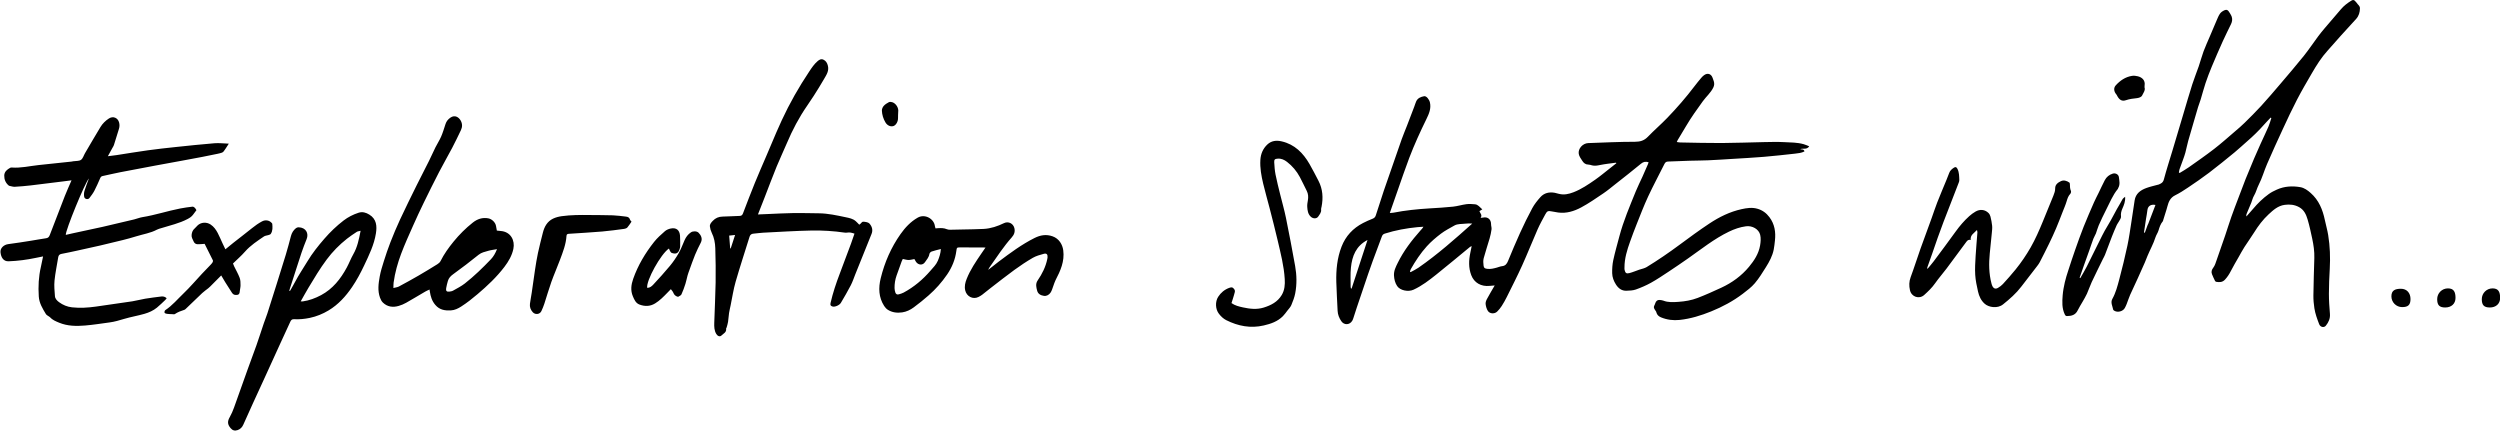 <svg xmlns="http://www.w3.org/2000/svg" xmlns:xlink="http://www.w3.org/1999/xlink" width="357px" height="62px" viewBox="0 0 357 62"><title>Shape</title><desc>Created with Sketch.</desc><g id="desktop-/-explore" stroke="none" stroke-width="1" fill="none" fill-rule="evenodd"><g id="desktop-/-explore-13-copy" transform="translate(-653, -1031)" fill="#000000"><path d="M855.552,1069.231 C858.279,1067.339 860.759,1065.146 863.236,1062.928 C862.898,1062.897 862.579,1062.897 862.265,1062.937 C861.729,1063.006 861.162,1062.931 860.668,1063.215 C860.022,1063.586 859.349,1063.926 858.76,1064.374 C858.044,1064.919 857.346,1065.511 856.744,1066.178 C855.856,1067.159 855.125,1068.27 854.47,1069.424 C854.409,1069.532 854.383,1069.662 854.34,1069.782 C854.371,1069.809 854.403,1069.836 854.434,1069.864 C854.808,1069.654 855.202,1069.473 855.552,1069.231 Z M846.009,1072.203 C846.758,1069.916 847.507,1067.63 848.281,1065.27 C846.631,1066.125 846.079,1067.575 845.913,1069.213 C845.822,1070.109 845.876,1071.019 845.869,1071.923 C845.868,1072.015 845.9,1072.106 845.918,1072.198 C845.948,1072.199 845.979,1072.201 846.009,1072.203 Z M907.786,1051.297 C908.71,1051.345 909.647,1051.333 910.55,1051.585 C910.81,1051.658 911.056,1051.775 911.354,1051.889 C911.01,1052.426 910.467,1052.125 910.073,1052.301 C910.272,1052.381 910.593,1052.248 910.677,1052.626 C910.253,1052.841 909.789,1052.889 909.335,1052.94 C907.849,1053.105 906.363,1053.271 904.873,1053.396 C903.384,1053.52 901.89,1053.598 900.398,1053.69 C899.232,1053.763 898.066,1053.841 896.899,1053.892 C896.028,1053.931 895.155,1053.926 894.284,1053.953 C893.257,1053.986 892.23,1054.043 891.202,1054.068 C890.926,1054.075 890.792,1054.192 890.675,1054.428 C889.905,1055.974 889.084,1057.494 888.355,1059.059 C887.752,1060.354 887.245,1061.693 886.713,1063.02 C886.383,1063.843 886.073,1064.674 885.775,1065.509 C885.349,1066.698 884.975,1067.9 884.976,1069.183 C884.976,1069.306 884.965,1069.434 884.992,1069.551 C885.098,1069.993 885.245,1070.112 885.684,1069.997 C886.162,1069.871 886.62,1069.671 887.089,1069.51 C887.278,1069.445 887.476,1069.405 887.665,1069.34 C887.825,1069.286 887.991,1069.231 888.133,1069.144 C889.756,1068.153 891.323,1067.08 892.851,1065.946 C894.25,1064.907 895.658,1063.877 897.109,1062.914 C898.515,1061.982 900.027,1061.236 901.692,1060.869 C902.437,1060.704 903.19,1060.589 903.955,1060.807 C904.674,1061.012 905.232,1061.421 905.678,1062.017 C906.426,1063.015 906.593,1064.142 906.462,1065.341 C906.415,1065.774 906.372,1066.209 906.288,1066.635 C906.108,1067.552 905.665,1068.363 905.178,1069.142 C904.683,1069.933 904.191,1070.739 903.589,1071.447 C903.101,1072.021 902.477,1072.489 901.871,1072.95 C900.487,1074.002 898.962,1074.817 897.355,1075.469 C895.907,1076.055 894.417,1076.517 892.856,1076.686 C891.945,1076.784 891.052,1076.672 890.197,1076.32 C889.861,1076.181 889.616,1075.963 889.526,1075.597 C889.518,1075.568 889.515,1075.534 889.5,1075.508 C889.386,1075.307 889.203,1075.116 889.175,1074.904 C889.15,1074.721 889.317,1074.519 889.369,1074.317 C889.453,1073.986 889.71,1073.794 890.058,1073.84 C890.212,1073.86 890.373,1073.871 890.515,1073.927 C891.223,1074.208 891.952,1074.154 892.685,1074.104 C893.625,1074.04 894.551,1073.88 895.423,1073.545 C896.568,1073.106 897.689,1072.599 898.802,1072.084 C900.334,1071.375 901.681,1070.397 902.763,1069.095 C903.504,1068.203 904.139,1067.228 904.34,1066.058 C904.426,1065.561 904.471,1065.016 904.355,1064.535 C904.159,1063.721 903.226,1063.192 902.328,1063.313 C901.476,1063.427 900.673,1063.704 899.891,1064.082 C897.768,1065.107 895.946,1066.58 894.033,1067.918 C893.127,1068.552 892.213,1069.175 891.29,1069.785 C890.459,1070.333 889.632,1070.894 888.763,1071.377 C888.074,1071.76 887.338,1072.077 886.594,1072.342 C886.178,1072.489 885.705,1072.5 885.256,1072.518 C884.581,1072.545 884.102,1072.169 883.758,1071.633 C883.444,1071.143 883.23,1070.589 883.219,1070.011 C883.207,1069.393 883.244,1068.76 883.373,1068.157 C883.62,1067.017 883.944,1065.893 884.242,1064.764 C884.826,1062.545 885.733,1060.442 886.59,1058.322 C886.875,1057.617 887.227,1056.938 887.539,1056.243 C887.808,1055.648 888.065,1055.049 888.325,1054.451 C888.361,1054.369 888.382,1054.28 888.419,1054.168 C887.997,1054.047 887.685,1054.085 887.337,1054.375 C886.128,1055.381 884.883,1056.343 883.649,1057.318 C883.086,1057.762 882.535,1058.226 881.941,1058.625 C880.908,1059.32 879.881,1060.039 878.786,1060.624 C877.782,1061.159 876.685,1061.506 875.505,1061.347 C875.197,1061.306 874.891,1061.246 874.585,1061.187 C874.065,1061.086 873.929,1061.129 873.676,1061.596 C873.292,1062.307 872.895,1063.016 872.569,1063.755 C871.816,1065.464 871.133,1067.204 870.363,1068.905 C869.677,1070.421 868.918,1071.905 868.178,1073.397 C867.957,1073.843 867.712,1074.28 867.444,1074.698 C867.261,1074.984 867.038,1075.251 866.798,1075.491 C866.435,1075.852 865.761,1075.832 865.476,1075.411 C865.288,1075.132 865.191,1074.765 865.147,1074.425 C865.118,1074.201 865.212,1073.933 865.323,1073.723 C865.658,1073.093 866.029,1072.482 866.443,1071.764 C866.142,1071.788 865.943,1071.799 865.745,1071.821 C864.499,1071.959 863.503,1071.374 863.094,1070.291 C862.693,1069.229 862.736,1068.157 862.967,1067.074 C863.028,1066.787 863.085,1066.499 863.156,1066.149 C863.039,1066.202 862.968,1066.219 862.917,1066.26 C861.315,1067.574 859.728,1068.909 858.108,1070.201 C857.087,1071.016 856.053,1071.819 854.848,1072.37 C854.093,1072.716 852.935,1072.481 852.513,1071.848 C852.215,1071.401 852.093,1070.886 852.061,1070.352 C852.021,1069.683 852.315,1069.113 852.598,1068.538 C853.435,1066.831 854.579,1065.34 855.833,1063.925 C855.975,1063.765 856.134,1063.619 856.263,1063.379 C855.981,1063.398 855.699,1063.41 855.418,1063.437 C853.833,1063.592 852.272,1063.875 850.75,1064.359 C850.511,1064.435 850.402,1064.568 850.32,1064.792 C849.894,1065.959 849.449,1067.12 849.019,1068.285 C848.793,1068.897 848.578,1069.512 848.368,1070.129 C847.821,1071.735 847.278,1073.343 846.737,1074.952 C846.573,1075.439 846.424,1075.93 846.263,1076.419 C846.219,1076.551 846.171,1076.686 846.1,1076.806 C845.736,1077.421 844.94,1077.461 844.536,1076.863 C844.239,1076.423 844.035,1075.935 844.011,1075.386 C843.953,1074.017 843.861,1072.649 843.825,1071.279 C843.779,1069.555 843.942,1067.855 844.572,1066.227 C845.161,1064.704 846.203,1063.592 847.643,1062.847 C848.084,1062.618 848.543,1062.417 849.006,1062.235 C849.247,1062.141 849.386,1062.002 849.464,1061.757 C849.836,1060.585 850.211,1059.414 850.603,1058.248 C850.996,1057.083 851.41,1055.926 851.814,1054.764 C852.263,1053.469 852.702,1052.17 853.163,1050.879 C853.393,1050.234 853.665,1049.603 853.912,1048.963 C854.265,1048.049 854.614,1047.133 854.962,1046.217 C855.056,1045.969 855.125,1045.711 855.235,1045.471 C855.454,1044.996 855.899,1044.825 856.365,1044.74 C856.697,1044.68 857.097,1045.211 857.191,1045.617 C857.396,1046.496 857.055,1047.26 856.698,1047.991 C855.807,1049.812 854.964,1051.653 854.242,1053.546 C853.655,1055.087 853.132,1056.653 852.583,1058.209 C852.262,1059.12 851.944,1060.032 851.626,1060.944 C851.58,1061.075 851.537,1061.206 851.467,1061.414 C851.674,1061.398 851.836,1061.4 851.991,1061.37 C853.691,1061.037 855.409,1060.863 857.136,1060.759 C858.254,1060.691 859.374,1060.629 860.487,1060.511 C861.135,1060.443 861.766,1060.24 862.413,1060.156 C862.809,1060.103 863.222,1060.139 863.624,1060.172 C864.067,1060.209 864.294,1060.575 864.672,1060.895 C864.502,1061 864.385,1061.072 864.261,1061.149 C864.363,1061.469 864.713,1061.693 864.43,1062.11 C864.625,1062.089 864.7,1062.089 864.77,1062.073 C865.433,1061.915 865.931,1062.328 865.924,1063.014 C865.922,1063.259 866.023,1063.511 865.991,1063.748 C865.933,1064.191 865.837,1064.633 865.713,1065.063 C865.442,1066.005 865.12,1066.931 864.87,1067.878 C864.783,1068.212 864.809,1068.591 864.854,1068.94 C864.9,1069.29 865.042,1069.348 865.399,1069.392 C865.861,1069.45 866.294,1069.336 866.73,1069.219 C866.985,1069.151 867.235,1069.037 867.494,1069.01 C867.963,1068.962 868.176,1068.681 868.343,1068.279 C868.898,1066.941 869.452,1065.602 870.053,1064.285 C870.602,1063.081 871.181,1061.889 871.81,1060.726 C872.118,1060.158 872.536,1059.637 872.968,1059.152 C873.506,1058.548 874.228,1058.389 875.015,1058.529 C875.213,1058.565 875.406,1058.627 875.602,1058.678 C876.328,1058.867 877.006,1058.72 877.694,1058.454 C878.826,1058.016 879.816,1057.341 880.797,1056.658 C881.525,1056.151 882.205,1055.575 882.905,1055.028 C883.211,1054.79 883.514,1054.548 883.817,1054.309 C883.791,1054.27 883.773,1054.228 883.762,1054.23 C882.993,1054.336 882.219,1054.415 881.459,1054.569 C881.085,1054.645 880.731,1054.713 880.356,1054.618 C880.175,1054.572 879.991,1054.5 879.809,1054.501 C879.414,1054.502 879.158,1054.281 878.968,1053.991 C878.76,1053.67 878.505,1053.332 878.445,1052.972 C878.323,1052.227 879.021,1051.462 879.791,1051.434 C882.017,1051.353 884.242,1051.247 886.468,1051.245 C887.229,1051.244 887.79,1051.076 888.318,1050.528 C889.214,1049.596 890.202,1048.754 891.098,1047.822 C892.469,1046.397 893.77,1044.905 894.965,1043.326 C895.276,1042.916 895.603,1042.519 895.933,1042.124 C896.052,1041.982 896.188,1041.847 896.337,1041.738 C896.843,1041.37 897.355,1041.535 897.561,1042.122 C897.617,1042.282 897.685,1042.439 897.73,1042.602 C897.814,1042.905 897.818,1043.175 897.663,1043.493 C897.294,1044.257 896.647,1044.79 896.165,1045.457 C895.326,1046.619 894.488,1047.779 893.763,1049.018 C893.37,1049.689 892.963,1050.352 892.564,1051.019 C892.526,1051.082 892.502,1051.154 892.446,1051.279 C892.631,1051.305 892.777,1051.34 892.924,1051.343 C894.903,1051.376 896.883,1051.435 898.863,1051.425 C900.872,1051.415 902.882,1051.33 904.891,1051.292 C905.856,1051.273 906.823,1051.246 907.786,1051.297 Z M959.769,1062.96 C960.112,1062.065 960.454,1061.169 960.799,1060.267 C960.131,1060.129 959.707,1060.438 959.646,1061.026 C959.605,1061.427 959.519,1061.822 959.457,1062.222 C959.356,1062.879 959.259,1063.537 959.16,1064.195 C959.2,1064.209 959.24,1064.223 959.28,1064.237 C959.415,1063.867 959.549,1063.496 959.685,1063.127 C959.707,1063.069 959.747,1063.018 959.769,1062.96 Z M989.539,1031.411 C989.688,1031.672 990.007,1031.819 990,1032.19 C989.989,1032.757 989.844,1033.27 989.464,1033.694 C988.737,1034.504 987.992,1035.297 987.264,1036.106 C986.628,1036.811 986.015,1037.537 985.375,1038.238 C984.488,1039.211 983.797,1040.32 983.14,1041.449 C982.412,1042.7 981.679,1043.95 981.012,1045.234 C980.303,1046.598 979.653,1047.994 979.006,1049.389 C978.234,1051.052 977.474,1052.721 976.745,1054.404 C976.318,1055.386 976.034,1056.435 975.546,1057.383 C975.283,1057.895 975.167,1058.456 974.87,1058.949 C974.69,1059.247 974.618,1059.608 974.485,1059.936 C974.268,1060.468 974.039,1060.995 973.82,1061.526 C973.775,1061.636 973.747,1061.752 973.785,1061.913 C974.098,1061.557 974.417,1061.207 974.722,1060.845 C975.397,1060.042 976.141,1059.31 976.993,1058.701 C977.344,1058.45 977.739,1058.253 978.134,1058.075 C979.206,1057.593 980.336,1057.53 981.476,1057.724 C982.057,1057.822 982.532,1058.176 982.968,1058.56 C984.131,1059.585 984.677,1060.936 984.987,1062.412 C985.137,1063.127 985.344,1063.832 985.463,1064.552 C985.727,1066.157 985.778,1067.774 985.689,1069.399 C985.624,1070.579 985.568,1071.762 985.568,1072.944 C985.568,1073.907 985.636,1074.871 985.715,1075.832 C985.768,1076.485 985.521,1077.02 985.14,1077.497 C984.859,1077.85 984.337,1077.712 984.175,1077.288 C983.892,1076.548 983.615,1075.801 983.494,1075.017 C983.402,1074.42 983.346,1073.809 983.353,1073.206 C983.376,1071.414 983.435,1069.622 983.486,1067.831 C983.513,1066.905 983.379,1065.996 983.188,1065.096 C982.992,1064.175 982.797,1063.249 982.528,1062.347 C982.32,1061.648 982.028,1060.975 981.321,1060.585 C980.662,1060.221 979.974,1060.154 979.246,1060.254 C978.289,1060.386 977.621,1060.995 976.957,1061.61 C976.142,1062.364 975.48,1063.243 974.895,1064.187 C974.456,1064.896 973.958,1065.569 973.509,1066.272 C973.209,1066.742 972.946,1067.235 972.671,1067.721 C972.297,1068.379 971.907,1069.03 971.564,1069.704 C971.336,1070.153 971.073,1070.558 970.729,1070.929 C970.366,1071.322 969.946,1071.322 969.49,1071.248 C969.423,1071.237 969.338,1071.179 969.309,1071.12 C969.154,1070.804 969,1070.486 968.873,1070.159 C968.739,1069.814 968.819,1069.533 969.06,1069.219 C969.297,1068.91 969.409,1068.497 969.543,1068.118 C969.955,1066.959 970.357,1065.797 970.753,1064.633 C971.053,1063.749 971.323,1062.856 971.633,1061.976 C971.953,1061.067 972.301,1060.169 972.642,1059.268 C972.982,1058.365 973.317,1057.459 973.674,1056.563 C974.066,1055.581 974.474,1054.606 974.887,1053.633 C975.184,1052.932 975.496,1052.237 975.809,1051.543 C976.18,1050.723 976.575,1049.912 976.932,1049.086 C977.103,1048.691 977.211,1048.268 977.348,1047.858 C977.316,1047.836 977.284,1047.814 977.252,1047.793 C976.94,1048.124 976.619,1048.448 976.318,1048.79 C975.567,1049.645 974.754,1050.437 973.893,1051.181 C973.292,1051.7 972.718,1052.251 972.104,1052.753 C970.901,1053.739 969.696,1054.724 968.458,1055.665 C967.481,1056.408 966.462,1057.099 965.443,1057.787 C964.851,1058.186 964.246,1058.576 963.607,1058.891 C962.924,1059.228 962.674,1059.81 962.504,1060.475 C962.466,1060.622 962.425,1060.768 962.38,1060.913 C962.221,1061.426 962.06,1061.939 961.9,1062.453 C961.886,1062.497 961.886,1062.553 961.859,1062.585 C961.526,1062.972 961.377,1063.439 961.233,1063.919 C961.131,1064.257 960.904,1064.557 960.799,1064.894 C960.511,1065.815 960.033,1066.652 959.664,1067.537 C959.533,1067.851 959.418,1068.174 959.282,1068.486 C958.957,1069.226 958.628,1069.964 958.293,1070.699 C957.927,1071.501 957.542,1072.294 957.186,1073.1 C956.999,1073.525 956.862,1073.972 956.691,1074.406 C956.613,1074.607 956.521,1074.804 956.416,1074.992 C956.156,1075.46 955.425,1075.659 954.954,1075.391 C954.876,1075.348 954.774,1075.277 954.76,1075.204 C954.661,1074.703 954.359,1074.193 954.641,1073.689 C955.134,1072.805 955.379,1071.837 955.636,1070.879 C956.063,1069.287 956.448,1067.683 956.794,1066.072 C957.032,1064.963 957.181,1063.835 957.359,1062.714 C957.522,1061.684 957.669,1060.652 957.825,1059.621 C957.972,1058.645 958.658,1058.159 959.495,1057.849 C960.019,1057.655 960.572,1057.538 961.112,1057.388 C961.142,1057.379 961.175,1057.382 961.203,1057.371 C961.564,1057.232 961.872,1057.104 961.996,1056.638 C962.373,1055.227 962.825,1053.836 963.245,1052.437 C963.753,1050.738 964.258,1049.038 964.765,1047.339 C965.192,1045.908 965.604,1044.472 966.056,1043.049 C966.334,1042.176 966.686,1041.328 966.984,1040.461 C967.225,1039.758 967.409,1039.034 967.667,1038.337 C967.93,1037.627 968.252,1036.938 968.547,1036.24 C968.874,1035.468 969.196,1034.692 969.531,1033.923 C969.68,1033.581 969.815,1033.222 970.032,1032.925 C970.186,1032.715 970.447,1032.551 970.694,1032.448 C970.972,1032.332 971.154,1032.441 971.314,1032.705 C971.434,1032.902 971.576,1033.092 971.661,1033.304 C971.814,1033.684 971.769,1034.07 971.593,1034.436 C971.203,1035.25 970.791,1036.054 970.42,1036.877 C969.876,1038.084 969.348,1039.298 968.839,1040.52 C968.516,1041.293 968.217,1042.078 967.95,1042.872 C967.692,1043.636 967.495,1044.42 967.26,1045.193 C967.147,1045.563 966.997,1045.923 966.884,1046.294 C966.662,1047.021 966.456,1047.753 966.242,1048.483 C965.986,1049.361 965.72,1050.237 965.477,1051.119 C965.324,1051.673 965.217,1052.239 965.071,1052.794 C964.989,1053.108 964.876,1053.414 964.767,1053.72 C964.595,1054.202 964.409,1054.678 964.241,1055.161 C964.188,1055.313 964.176,1055.48 964.145,1055.64 L964.262,1055.699 C964.695,1055.43 965.142,1055.182 965.558,1054.888 C966.777,1054.025 968.007,1053.175 969.187,1052.261 C970.221,1051.462 971.196,1050.587 972.19,1049.737 C972.639,1049.354 973.091,1048.971 973.511,1048.556 C974.319,1047.759 975.129,1046.962 975.894,1046.125 C976.837,1045.093 977.744,1044.027 978.652,1042.962 C979.769,1041.649 980.893,1040.341 981.972,1038.997 C982.689,1038.102 983.326,1037.143 984.01,1036.221 C984.306,1035.821 984.622,1035.434 984.944,1035.054 C985.717,1034.143 986.506,1033.245 987.275,1032.33 C987.702,1031.823 988.22,1031.434 988.776,1031.089 C989.027,1030.933 989.202,1030.982 989.387,1031.239 C989.432,1031.3 989.502,1031.346 989.539,1031.411 Z M676.8,1073.585 C676.732,1073.673 676.678,1073.763 676.605,1073.831 C676.21,1074.203 675.826,1074.589 675.406,1074.932 C674.888,1075.357 674.271,1075.628 673.637,1075.812 C672.682,1076.088 671.694,1076.251 670.741,1076.535 C670.054,1076.739 669.372,1076.947 668.661,1077.041 C667.49,1077.197 666.322,1077.386 665.146,1077.484 C663.902,1077.587 662.648,1077.575 661.465,1077.089 C660.982,1076.89 660.483,1076.692 660.118,1076.284 C660.098,1076.261 660.068,1076.246 660.043,1076.227 C659.876,1076.101 659.651,1076.008 659.55,1075.841 C659.08,1075.062 658.601,1074.294 658.538,1073.332 C658.445,1071.906 658.514,1070.501 658.84,1069.109 C658.947,1068.657 659.03,1068.2 659.151,1067.616 C658.734,1067.7 658.42,1067.761 658.107,1067.826 C656.826,1068.096 655.535,1068.266 654.223,1068.312 C653.487,1068.338 653.152,1067.756 653.073,1067.044 C653.003,1066.426 653.55,1065.938 654.198,1065.857 C655.278,1065.722 656.352,1065.543 657.428,1065.375 C658.149,1065.261 658.867,1065.124 659.59,1065.02 C659.881,1064.978 660.01,1064.823 660.108,1064.564 C660.816,1062.702 661.53,1060.843 662.258,1058.989 C662.547,1058.254 662.877,1057.536 663.214,1056.751 C662.794,1056.805 662.429,1056.854 662.064,1056.899 C660.505,1057.093 658.946,1057.296 657.385,1057.477 C656.629,1057.566 655.869,1057.628 655.109,1057.673 C654.884,1057.687 654.652,1057.603 654.425,1057.56 C654.365,1057.548 654.296,1057.534 654.251,1057.498 C653.797,1057.127 653.593,1056.62 653.607,1056.06 C653.62,1055.524 654.009,1055.205 654.451,1054.964 C654.515,1054.929 654.602,1054.917 654.677,1054.923 C655.964,1055.018 657.215,1054.715 658.481,1054.575 C660.057,1054.4 661.636,1054.241 663.213,1054.074 C663.306,1054.064 663.397,1054.039 663.489,1054.025 C663.854,1053.968 664.294,1054.017 664.565,1053.827 C664.841,1053.634 664.947,1053.202 665.136,1052.88 C665.868,1051.633 666.593,1050.381 667.343,1049.144 C667.643,1048.647 668.057,1048.242 668.547,1047.922 C669.14,1047.534 669.829,1047.808 670.007,1048.491 C670.089,1048.803 670.082,1049.1 669.984,1049.406 C669.74,1050.177 669.51,1050.952 669.264,1051.722 C669.218,1051.865 669.124,1051.993 669.05,1052.128 C668.852,1052.489 668.654,1052.851 668.403,1053.308 C668.901,1053.245 669.28,1053.206 669.657,1053.148 C671.148,1052.92 672.635,1052.667 674.129,1052.461 C675.438,1052.279 676.753,1052.137 678.067,1051.998 C679.92,1051.803 681.773,1051.606 683.63,1051.455 C684.272,1051.403 684.925,1051.488 685.674,1051.514 C685.499,1051.787 685.371,1051.988 685.24,1052.187 C685.147,1052.328 685.058,1052.473 684.951,1052.603 C684.886,1052.682 684.799,1052.76 684.705,1052.793 C684.501,1052.865 684.288,1052.917 684.075,1052.961 C683.346,1053.113 682.616,1053.264 681.885,1053.405 C680.953,1053.584 680.02,1053.755 679.087,1053.928 C677.756,1054.173 676.424,1054.413 675.094,1054.661 C673.458,1054.967 671.821,1055.271 670.187,1055.591 C669.332,1055.759 668.484,1055.961 667.631,1056.143 C667.437,1056.185 667.362,1056.317 667.289,1056.485 C667.028,1057.079 666.771,1057.678 666.469,1058.253 C666.276,1058.619 666.017,1058.954 665.766,1059.285 C665.572,1059.541 665.093,1059.445 665.025,1059.115 C664.968,1058.839 664.985,1058.522 665.064,1058.252 C665.234,1057.676 665.465,1057.119 665.698,1056.479 C665.116,1057.12 662.345,1063.899 662.393,1064.542 C662.728,1064.465 663.056,1064.387 663.385,1064.316 C664.813,1064.007 666.244,1063.712 667.668,1063.391 C669.17,1063.051 670.667,1062.691 672.165,1062.331 C672.557,1062.237 672.936,1062.071 673.332,1062.008 C675.163,1061.715 676.923,1061.123 678.738,1060.771 C679.318,1060.658 679.905,1060.579 680.492,1060.511 C680.598,1060.499 680.74,1060.595 680.83,1060.679 C680.927,1060.77 680.981,1060.904 681.05,1061.013 C680.883,1061.238 680.726,1061.447 680.571,1061.656 C680.364,1061.937 680.093,1062.112 679.78,1062.278 C678.596,1062.906 677.297,1063.177 676.039,1063.576 C675.831,1063.642 675.612,1063.689 675.422,1063.791 C674.489,1064.291 673.445,1064.437 672.453,1064.747 C671.815,1064.946 671.168,1065.122 670.52,1065.285 C669.45,1065.554 668.378,1065.812 667.303,1066.06 C666.226,1066.309 665.146,1066.544 664.066,1066.779 C663.306,1066.945 662.547,1067.111 661.783,1067.255 C661.49,1067.311 661.357,1067.461 661.312,1067.744 C661.136,1068.85 660.898,1069.948 660.786,1071.06 C660.712,1071.795 660.788,1072.55 660.845,1073.292 C660.874,1073.664 661.152,1073.945 661.441,1074.155 C661.988,1074.555 662.601,1074.812 663.284,1074.887 C664.423,1075.012 665.557,1074.94 666.686,1074.782 C668.427,1074.537 670.168,1074.292 671.906,1074.026 C672.52,1073.931 673.121,1073.755 673.734,1073.654 C674.5,1073.527 675.272,1073.435 676.043,1073.339 C676.312,1073.306 676.565,1073.368 676.8,1073.585 Z M757.346,1066.475 C757.546,1065.858 757.746,1065.242 757.97,1064.553 C757.646,1064.587 757.398,1064.614 757.127,1064.643 C757.177,1065.288 757.223,1065.877 757.269,1066.466 L757.346,1066.475 Z M776.348,1062.659 C776.654,1062.707 776.987,1062.712 777.203,1062.976 C777.551,1063.401 777.668,1063.881 777.456,1064.409 C776.683,1066.331 775.909,1068.253 775.135,1070.174 C774.926,1070.694 774.753,1071.234 774.497,1071.729 C774.054,1072.582 773.571,1073.416 773.08,1074.243 C772.866,1074.602 772.207,1074.865 771.897,1074.773 C771.594,1074.683 771.536,1074.561 771.606,1074.254 C771.933,1072.825 772.398,1071.44 772.92,1070.072 C773.464,1068.648 773.995,1067.219 774.525,1065.789 C774.698,1065.326 774.851,1064.855 775.02,1064.363 C774.658,1064.248 774.34,1064.146 773.989,1064.214 C773.869,1064.238 773.739,1064.235 773.617,1064.217 C772.04,1063.986 770.449,1063.887 768.862,1063.92 C766.558,1063.968 764.257,1064.115 761.956,1064.23 C761.505,1064.253 761.058,1064.33 760.609,1064.364 C760.308,1064.387 760.129,1064.512 760.036,1064.811 C759.374,1066.953 758.666,1069.082 758.047,1071.236 C757.73,1072.338 757.565,1073.483 757.332,1074.609 C757.256,1074.974 757.164,1075.337 757.108,1075.706 C757.046,1076.12 757.03,1076.542 756.966,1076.956 C756.925,1077.229 756.836,1077.494 756.764,1077.761 C756.747,1077.82 756.682,1077.878 756.689,1077.929 C756.766,1078.463 756.302,1078.634 756.019,1078.913 C755.803,1079.125 755.477,1079.008 755.285,1078.689 C754.99,1078.198 754.979,1077.648 754.996,1077.105 C755.054,1075.188 755.16,1073.271 755.192,1071.353 C755.22,1069.717 755.193,1068.08 755.144,1066.445 C755.122,1065.684 754.982,1064.932 754.633,1064.231 C754.498,1063.959 754.409,1063.647 754.374,1063.345 C754.334,1063.013 754.572,1062.767 754.785,1062.54 C755.165,1062.135 755.629,1061.937 756.193,1061.928 C757.003,1061.914 757.812,1061.855 758.622,1061.833 C758.883,1061.826 759.005,1061.716 759.096,1061.479 C759.651,1060.026 760.205,1058.571 760.79,1057.129 C761.305,1055.861 761.861,1054.609 762.398,1053.349 C762.892,1052.19 763.379,1051.027 763.878,1049.869 C764.124,1049.297 764.379,1048.729 764.641,1048.164 C765.762,1045.742 767.079,1043.432 768.56,1041.212 C768.915,1040.68 769.266,1040.148 769.758,1039.728 C770.009,1039.514 770.273,1039.36 770.607,1039.532 C770.922,1039.694 771.088,1039.928 771.2,1040.298 C771.445,1041.108 771.01,1041.689 770.664,1042.299 C770.203,1043.11 769.699,1043.898 769.201,1044.688 C768.902,1045.161 768.587,1045.624 768.269,1046.084 C767.104,1047.767 766.157,1049.566 765.362,1051.451 C764.89,1052.57 764.361,1053.665 763.903,1054.789 C763.309,1056.245 762.761,1057.72 762.191,1059.186 C761.887,1059.967 761.578,1060.745 761.234,1061.623 C761.777,1061.6 762.223,1061.58 762.67,1061.563 C763.853,1061.515 765.036,1061.444 766.22,1061.428 C767.466,1061.411 768.713,1061.443 769.96,1061.46 C771.245,1061.476 772.492,1061.754 773.742,1062.016 C774.262,1062.125 774.786,1062.217 775.201,1062.584 C775.366,1062.729 775.513,1062.895 775.7,1063.085 C775.734,1063.059 775.826,1063.008 775.895,1062.935 C776.023,1062.801 776.121,1062.624 776.348,1062.659 Z M786.928,1068.228 C787.14,1067.715 787.314,1067.197 787.356,1066.56 C786.867,1066.688 786.442,1066.778 786.035,1066.919 C785.901,1066.965 785.738,1067.134 785.718,1067.267 C785.647,1067.745 785.338,1068.069 785.084,1068.441 C784.757,1068.921 784.127,1068.868 783.8,1068.382 C783.715,1068.257 783.648,1068.119 783.576,1067.993 C783.281,1068.044 783.009,1068.128 782.739,1068.126 C782.47,1068.124 782.201,1068.034 781.918,1067.98 C781.858,1068.108 781.797,1068.217 781.755,1068.332 C781.511,1069.003 781.267,1069.675 781.03,1070.348 C780.826,1070.926 780.733,1071.525 780.741,1072.136 C780.744,1072.35 780.79,1072.569 780.857,1072.773 C780.927,1072.988 781.101,1073.102 781.335,1073.034 C781.572,1072.966 781.817,1072.901 782.033,1072.784 C783.515,1071.985 784.785,1070.92 785.88,1069.646 C786.263,1069.2 786.695,1068.789 786.928,1068.228 Z M803.308,1064.746 C804.238,1065.074 804.722,1065.921 804.832,1066.746 C805.043,1068.325 804.425,1069.673 803.731,1071.011 C803.598,1071.268 803.523,1071.554 803.418,1071.825 C803.288,1072.155 803.208,1072.521 803.008,1072.802 C802.805,1073.091 802.457,1073.306 802.083,1073.251 C801.645,1073.186 801.233,1073.004 801.103,1072.504 C801.044,1072.279 800.984,1072.049 800.971,1071.819 C800.956,1071.542 801.009,1071.289 801.186,1071.033 C801.825,1070.104 802.325,1069.103 802.554,1067.986 C802.57,1067.91 802.585,1067.833 802.591,1067.756 C802.626,1067.328 802.454,1067.134 802.05,1067.246 C801.513,1067.394 800.956,1067.545 800.48,1067.82 C799.58,1068.342 798.71,1068.923 797.867,1069.535 C796.708,1070.376 795.585,1071.268 794.449,1072.142 C794.043,1072.455 793.651,1072.785 793.244,1073.096 C793.083,1073.218 792.904,1073.318 792.724,1073.409 C791.929,1073.81 791.021,1073.323 790.83,1072.456 C790.7,1071.868 790.835,1071.347 791.043,1070.822 C791.557,1069.521 792.342,1068.376 793.123,1067.229 C793.323,1066.937 793.524,1066.646 793.732,1066.344 C792.491,1066.338 791.297,1066.33 790.103,1066.328 C789.639,1066.328 789.629,1066.358 789.567,1066.829 C789.408,1068.057 788.947,1069.175 788.254,1070.192 C787.496,1071.303 786.605,1072.307 785.593,1073.192 C784.914,1073.786 784.212,1074.355 783.486,1074.89 C782.999,1075.25 782.451,1075.518 781.831,1075.608 C781.113,1075.711 780.427,1075.633 779.807,1075.253 C779.592,1075.121 779.4,1074.912 779.262,1074.698 C778.467,1073.46 778.426,1072.115 778.765,1070.735 C779.323,1068.46 780.248,1066.339 781.598,1064.426 C782.253,1063.498 783.028,1062.665 784.043,1062.083 C785.078,1061.488 786.376,1062.239 786.504,1063.289 C786.516,1063.391 786.56,1063.491 786.596,1063.615 C786.722,1063.603 786.826,1063.591 786.931,1063.585 C787.365,1063.561 787.785,1063.548 788.212,1063.731 C788.48,1063.845 788.822,1063.798 789.132,1063.798 C789.583,1063.8 790.035,1063.781 790.487,1063.77 C791.482,1063.746 792.479,1063.744 793.473,1063.69 C794.498,1063.635 795.457,1063.308 796.374,1062.862 C796.994,1062.56 797.688,1062.912 797.852,1063.569 C797.986,1064.106 797.807,1064.529 797.478,1064.898 C796.333,1066.181 795.4,1067.618 794.414,1069.017 C794.3,1069.178 794.183,1069.336 794.113,1069.538 C794.619,1069.139 795.118,1068.732 795.633,1068.345 C797.266,1067.121 798.902,1065.901 800.739,1064.983 C801.572,1064.567 802.403,1064.426 803.308,1064.746 Z M723.109,1068.016 C723.472,1067.634 723.732,1067.178 723.973,1066.58 C723.492,1066.668 723.092,1066.706 722.714,1066.82 C722.244,1066.96 721.764,1067.043 721.347,1067.38 C720.162,1068.337 718.95,1069.264 717.715,1070.156 C717.351,1070.419 717.082,1070.701 716.959,1071.117 C716.857,1071.459 716.772,1071.809 716.711,1072.16 C716.646,1072.544 716.794,1072.693 717.172,1072.643 C717.355,1072.62 717.553,1072.588 717.709,1072.498 C718.276,1072.176 718.869,1071.88 719.379,1071.481 C720.715,1070.43 721.936,1069.247 723.109,1068.016 Z M724.488,1063.983 C725.966,1064.094 726.556,1065.359 726.31,1066.539 C726.111,1067.497 725.619,1068.336 725.031,1069.11 C723.922,1070.569 722.597,1071.812 721.203,1072.996 C720.453,1073.633 719.689,1074.241 718.861,1074.771 C718.409,1075.06 717.931,1075.294 717.389,1075.324 C716.548,1075.369 715.784,1075.268 715.165,1074.543 C714.677,1073.971 714.491,1073.337 714.383,1072.641 C714.371,1072.568 714.36,1072.495 714.336,1072.344 C714.108,1072.453 713.912,1072.531 713.731,1072.636 C712.819,1073.168 711.918,1073.718 710.998,1074.236 C710.662,1074.426 710.296,1074.58 709.926,1074.687 C709.099,1074.925 708.313,1074.826 707.674,1074.204 C707.484,1074.02 707.352,1073.749 707.26,1073.494 C706.905,1072.503 707.045,1071.488 707.223,1070.494 C707.354,1069.762 707.578,1069.044 707.803,1068.333 C708.094,1067.416 708.397,1066.5 708.748,1065.605 C709.177,1064.508 709.63,1063.419 710.127,1062.352 C710.895,1060.704 711.702,1059.073 712.508,1057.442 C713.079,1056.285 713.681,1055.143 714.257,1053.988 C714.579,1053.341 714.866,1052.675 715.189,1052.028 C715.445,1051.514 715.768,1051.03 715.994,1050.505 C716.244,1049.922 716.426,1049.31 716.622,1048.706 C716.748,1048.316 716.99,1048.025 717.319,1047.799 C717.963,1047.353 718.512,1047.748 718.773,1048.194 C719.039,1048.647 719.041,1049.121 718.82,1049.584 C718.414,1050.437 718.005,1051.291 717.565,1052.128 C716.957,1053.284 716.3,1054.414 715.7,1055.573 C714.949,1057.025 714.223,1058.49 713.507,1059.96 C712.984,1061.035 712.477,1062.119 711.993,1063.213 C711.401,1064.549 710.792,1065.881 710.28,1067.248 C709.784,1068.574 709.4,1069.941 709.208,1071.352 C709.178,1071.576 709.189,1071.806 709.178,1072.129 C709.497,1072.045 709.751,1072.026 709.956,1071.915 C710.902,1071.41 711.841,1070.892 712.769,1070.354 C713.671,1069.832 714.561,1069.287 715.446,1068.737 C715.625,1068.626 715.814,1068.471 715.905,1068.289 C716.41,1067.281 717.062,1066.37 717.769,1065.504 C718.585,1064.505 719.498,1063.59 720.513,1062.788 C721.158,1062.279 721.891,1062.019 722.738,1062.18 C723.255,1062.279 723.766,1062.78 723.836,1063.301 C723.862,1063.5 723.907,1063.696 723.95,1063.926 C724.129,1063.945 724.308,1063.97 724.488,1063.983 Z M703.457,1067.296 C704.033,1066.291 704.254,1065.189 704.494,1063.956 C704.256,1064.02 704.078,1064.025 703.95,1064.109 C703.471,1064.423 702.992,1064.74 702.543,1065.095 C701.453,1065.957 700.488,1066.939 699.653,1068.058 C698.692,1069.345 697.873,1070.721 697.047,1072.093 C696.673,1072.716 696.328,1073.356 695.942,1074.036 C696.072,1074.041 696.147,1074.054 696.219,1074.044 C697.154,1073.914 698.026,1073.587 698.851,1073.146 C700.519,1072.254 701.637,1070.838 702.517,1069.211 C702.855,1068.586 703.104,1067.912 703.457,1067.296 Z M705.747,1061.65 C706.783,1062.29 706.844,1063.299 706.682,1064.323 C706.425,1065.955 705.697,1067.432 704.999,1068.911 C704.495,1069.979 703.938,1071.021 703.272,1071.997 C702.368,1073.322 701.3,1074.5 699.917,1075.33 C699.094,1075.824 698.202,1076.192 697.246,1076.393 C696.493,1076.551 695.742,1076.625 694.978,1076.583 C694.69,1076.566 694.56,1076.711 694.454,1076.946 C693.977,1077.994 693.488,1079.038 693.009,1080.086 C692.278,1081.685 691.552,1083.287 690.821,1084.886 C690.259,1086.115 689.69,1087.342 689.128,1088.572 C688.663,1089.592 688.197,1090.612 687.746,1091.638 C687.58,1092.016 687.331,1092.275 686.939,1092.415 C686.541,1092.557 686.209,1092.476 685.918,1092.126 C685.47,1091.588 685.466,1091.161 685.81,1090.559 C686.055,1090.129 686.252,1089.665 686.421,1089.199 C687.069,1087.415 687.692,1085.622 688.333,1083.836 C688.759,1082.649 689.21,1081.472 689.628,1080.283 C689.989,1079.257 690.315,1078.218 690.665,1077.189 C690.83,1076.704 691.028,1076.23 691.185,1075.743 C691.634,1074.351 692.071,1072.956 692.509,1071.561 C692.947,1070.164 693.391,1068.768 693.813,1067.367 C694.077,1066.489 694.315,1065.602 694.545,1064.715 C694.664,1064.259 694.892,1063.882 695.252,1063.59 C695.351,1063.51 695.504,1063.452 695.631,1063.455 C696.71,1063.484 697.113,1064.343 696.786,1065.144 C696.257,1066.438 695.813,1067.763 695.401,1069.099 C695.075,1070.153 694.723,1071.199 694.384,1072.248 C694.356,1072.335 694.335,1072.424 694.312,1072.512 C694.342,1072.529 694.372,1072.546 694.402,1072.563 C694.651,1072.122 694.911,1071.687 695.146,1071.238 C695.671,1070.232 696.315,1069.299 696.896,1068.329 C697.596,1067.161 698.439,1066.107 699.324,1065.087 C700.15,1064.134 701.061,1063.26 702.067,1062.488 C702.715,1061.992 703.428,1061.633 704.198,1061.381 C704.757,1061.197 705.262,1061.35 705.747,1061.65 Z M948.635,1058.683 C948.355,1058.98 948.238,1059.332 948.125,1059.712 C947.964,1060.257 947.73,1060.781 947.523,1061.313 C947.224,1062.076 946.936,1062.843 946.615,1063.597 C946.301,1064.335 945.964,1065.063 945.614,1065.785 C945.182,1066.677 944.73,1067.559 944.277,1068.44 C944.178,1068.632 944.046,1068.81 943.914,1068.983 C943.159,1069.967 942.394,1070.943 941.642,1071.93 C940.9,1072.907 939.987,1073.702 939.037,1074.464 C938.227,1075.114 936.987,1074.876 936.432,1074.393 C935.895,1073.924 935.61,1073.3 935.46,1072.628 C935.285,1071.843 935.11,1071.046 935.061,1070.246 C935.005,1069.351 935.068,1068.445 935.12,1067.546 C935.184,1066.429 935.291,1065.315 935.374,1064.199 C935.381,1064.117 935.347,1064.03 935.314,1063.841 C934.898,1064.304 934.336,1064.54 934.412,1065.269 C934.084,1065.167 933.922,1065.36 933.766,1065.573 C932.833,1066.836 931.905,1068.104 930.961,1069.36 C930.43,1070.066 929.839,1070.729 929.334,1071.453 C928.891,1072.087 928.341,1072.61 927.778,1073.121 C927.057,1073.774 925.958,1073.396 925.744,1072.446 C925.601,1071.813 925.607,1071.207 925.842,1070.575 C926.342,1069.236 926.766,1067.868 927.244,1066.521 C927.762,1065.058 928.309,1063.604 928.839,1062.145 C929.108,1061.401 929.347,1060.647 929.636,1059.911 C930.06,1058.831 930.517,1057.764 930.957,1056.69 C931.093,1056.359 931.229,1056.027 931.349,1055.69 C931.472,1055.344 931.739,1055.129 932.025,1054.94 C932.261,1054.784 932.402,1054.867 932.53,1055.125 C932.781,1055.633 932.767,1056.18 932.79,1056.721 C932.794,1056.84 932.75,1056.968 932.706,1057.083 C931.984,1058.952 931.253,1060.819 930.534,1062.689 C930.247,1063.437 929.975,1064.191 929.706,1064.945 C929.435,1065.706 929.179,1066.472 928.912,1067.235 C928.686,1067.88 928.453,1068.524 928.226,1069.169 C928.208,1069.222 928.208,1069.283 928.199,1069.341 C928.22,1069.352 928.241,1069.364 928.261,1069.376 C928.555,1069.021 928.864,1068.678 929.139,1068.309 C930.189,1066.901 931.24,1065.492 932.267,1064.067 C932.843,1063.269 933.476,1062.527 934.205,1061.87 C934.481,1061.622 934.786,1061.398 935.107,1061.212 C935.746,1060.84 936.447,1060.918 936.952,1061.411 C937.087,1061.544 937.191,1061.74 937.237,1061.926 C937.343,1062.358 937.434,1062.799 937.477,1063.241 C937.509,1063.563 937.468,1063.895 937.437,1064.22 C937.343,1065.212 937.234,1066.202 937.138,1067.194 C937,1068.626 937.01,1070.051 937.376,1071.455 C937.411,1071.59 937.45,1071.727 937.512,1071.85 C937.693,1072.214 937.97,1072.312 938.319,1072.104 C938.571,1071.954 938.819,1071.775 939.015,1071.56 C939.633,1070.883 940.247,1070.2 940.823,1069.487 C941.625,1068.494 942.344,1067.44 942.978,1066.33 C943.649,1065.157 944.187,1063.921 944.701,1062.673 C945.216,1061.423 945.73,1060.173 946.233,1058.918 C946.363,1058.591 946.486,1058.268 946.479,1057.89 C946.47,1057.351 946.898,1057.052 947.313,1056.862 C947.708,1056.681 948.142,1056.812 948.503,1057.069 C948.56,1057.11 948.579,1057.232 948.58,1057.317 C948.585,1057.641 948.591,1057.957 948.73,1058.267 C948.779,1058.374 948.722,1058.591 948.635,1058.683 Z M839.999,1054.425 C840.449,1055.206 840.859,1056.012 841.275,1056.813 C841.89,1057.998 841.972,1059.251 841.716,1060.542 C841.692,1060.663 841.635,1060.791 841.652,1060.907 C841.716,1061.327 841.446,1061.611 841.25,1061.915 C841.029,1062.257 840.521,1062.261 840.183,1061.949 C839.771,1061.57 839.707,1061.051 839.675,1060.54 C839.655,1060.234 839.709,1059.918 839.764,1059.613 C839.848,1059.137 839.822,1058.686 839.6,1058.248 C839.269,1057.595 838.962,1056.93 838.618,1056.284 C838.165,1055.434 837.552,1054.71 836.791,1054.119 C836.403,1053.819 835.972,1053.615 835.456,1053.655 C835.063,1053.685 834.939,1053.768 834.959,1054.17 C834.99,1054.759 835.033,1055.354 835.148,1055.932 C835.334,1056.877 835.578,1057.812 835.806,1058.749 C836.08,1059.868 836.403,1060.976 836.633,1062.104 C837.099,1064.391 837.535,1066.684 837.945,1068.98 C838.177,1070.276 838.205,1071.591 837.957,1072.888 C837.847,1073.462 837.631,1074.023 837.403,1074.565 C837.281,1074.858 837.038,1075.1 836.839,1075.358 C836.632,1075.629 836.434,1075.911 836.195,1076.152 C835.441,1076.913 834.467,1077.245 833.455,1077.478 C831.58,1077.911 829.81,1077.571 828.113,1076.722 C827.683,1076.506 827.35,1076.177 827.062,1075.808 C826.556,1075.16 826.505,1074.088 826.956,1073.385 C827.334,1072.795 827.859,1072.357 828.523,1072.11 C828.898,1071.971 829.054,1072.018 829.282,1072.346 C829.341,1072.432 829.363,1072.578 829.338,1072.682 C829.26,1073.01 829.154,1073.333 829.056,1073.656 C828.999,1073.844 828.936,1074.031 828.856,1074.279 C829.34,1074.632 829.919,1074.77 830.493,1074.896 C831.475,1075.111 832.471,1075.227 833.454,1074.922 C834.498,1074.598 835.443,1074.118 836.034,1073.123 C836.454,1072.417 836.506,1071.643 836.461,1070.862 C836.352,1068.989 835.879,1067.177 835.457,1065.359 C835.098,1063.812 834.698,1062.275 834.304,1060.737 C834.003,1059.561 833.657,1058.395 833.379,1057.213 C833.119,1056.107 832.911,1054.987 832.98,1053.839 C833.032,1052.981 833.347,1052.229 833.974,1051.637 C834.559,1051.086 835.271,1051.012 836.028,1051.188 C837.881,1051.618 839.089,1052.846 839.999,1054.425 Z M955.56,1062.662 C955.478,1062.822 955.351,1062.959 955.279,1063.122 C955.04,1063.661 954.807,1064.203 954.593,1064.752 C954.251,1065.629 953.93,1066.515 953.591,1067.393 C953.513,1067.595 953.396,1067.781 953.301,1067.976 C952.763,1069.079 952.214,1070.177 951.694,1071.288 C951.441,1071.829 951.261,1072.403 951.014,1072.947 C950.833,1073.345 950.6,1073.72 950.386,1074.102 C950.158,1074.506 949.898,1074.895 949.699,1075.313 C949.383,1075.981 948.817,1076.133 948.159,1076.134 C948,1076.134 947.924,1076.048 947.853,1075.902 C947.427,1075.021 947.478,1074.086 947.55,1073.159 C947.599,1072.541 947.718,1071.925 947.854,1071.319 C947.984,1070.746 948.166,1070.184 948.347,1069.624 C948.663,1068.648 948.983,1067.673 949.324,1066.705 C949.716,1065.591 950.108,1064.475 950.544,1063.378 C951.007,1062.211 951.515,1061.06 952.017,1059.907 C952.216,1059.453 952.453,1059.016 952.67,1058.569 C952.969,1057.954 953.251,1057.33 953.569,1056.724 C953.808,1056.268 954.194,1055.952 954.689,1055.797 C955.086,1055.671 955.529,1055.897 955.578,1056.301 C955.642,1056.814 955.776,1057.348 955.483,1057.846 C955.46,1057.885 955.459,1057.939 955.432,1057.972 C954.688,1058.874 954.27,1059.961 953.74,1060.983 C953.364,1061.708 953.022,1062.453 952.692,1063.2 C952.53,1063.565 952.443,1063.961 952.298,1064.334 C952.197,1064.592 952.035,1064.826 951.937,1065.086 C951.733,1065.623 951.557,1066.17 951.366,1066.711 C951.11,1067.433 950.848,1068.153 950.592,1068.875 C950.382,1069.47 950.177,1070.067 949.969,1070.663 L950.069,1070.709 C950.371,1070.176 950.692,1069.652 950.971,1069.106 C951.495,1068.082 951.986,1067.042 952.505,1066.015 C952.969,1065.099 953.397,1064.16 953.938,1063.291 C954.596,1062.236 955.109,1061.105 955.76,1060.049 C955.891,1059.837 955.99,1059.606 956.125,1059.399 C956.189,1059.301 956.307,1059.239 956.469,1059.101 C956.516,1059.781 956.298,1060.28 956.084,1060.771 C955.92,1061.146 955.828,1061.499 955.88,1061.925 C955.908,1062.155 955.684,1062.42 955.56,1062.662 Z M742.361,1061.928 C742.634,1061.958 742.873,1062.035 742.961,1062.352 C742.991,1062.461 743.101,1062.548 743.18,1062.652 C742.969,1062.955 742.805,1063.236 742.592,1063.475 C742.491,1063.589 742.301,1063.662 742.143,1063.682 C741.095,1063.821 740.046,1063.97 738.993,1064.06 C737.429,1064.192 735.86,1064.278 734.293,1064.383 C734.1,1064.397 733.912,1064.406 733.897,1064.671 C733.825,1065.883 733.379,1066.996 732.963,1068.113 C732.569,1069.173 732.108,1070.209 731.728,1071.274 C731.363,1072.297 731.069,1073.346 730.73,1074.379 C730.614,1074.733 730.47,1075.08 730.313,1075.419 C730.088,1075.905 729.44,1075.984 729.075,1075.579 C728.767,1075.238 728.619,1074.833 728.677,1074.379 C728.743,1073.854 728.852,1073.334 728.929,1072.81 C729.09,1071.717 729.233,1070.622 729.401,1069.53 C729.523,1068.73 729.648,1067.928 729.818,1067.137 C730.027,1066.163 730.278,1065.197 730.521,1064.23 C730.738,1063.367 731.147,1062.619 731.981,1062.219 C732.364,1062.036 732.8,1061.926 733.224,1061.868 C734.538,1061.689 735.863,1061.687 737.187,1061.705 C738.293,1061.72 739.4,1061.709 740.506,1061.747 C741.126,1061.768 741.743,1061.861 742.361,1061.928 Z M686.898,1073.104 C686.604,1073.155 686.324,1073.108 686.148,1072.843 C685.813,1072.341 685.493,1071.828 685.173,1071.315 C684.987,1071.016 684.812,1070.709 684.589,1070.333 C684.025,1070.9 683.523,1071.407 683.018,1071.912 C682.931,1071.999 682.839,1072.084 682.743,1072.161 C682.455,1072.392 682.145,1072.6 681.876,1072.851 C681.081,1073.597 680.302,1074.36 679.515,1075.114 C679.46,1075.167 679.394,1075.222 679.323,1075.244 C678.851,1075.396 678.388,1075.563 677.971,1075.848 C677.886,1075.906 677.73,1075.869 677.608,1075.864 C677.349,1075.854 677.088,1075.85 676.833,1075.814 C676.71,1075.797 676.528,1075.738 676.497,1075.653 C676.462,1075.553 676.521,1075.343 676.608,1075.286 C677.605,1074.629 678.362,1073.709 679.212,1072.897 C680.132,1072.017 680.959,1071.038 681.831,1070.106 C682.224,1069.686 682.629,1069.278 683.025,1068.862 C683.142,1068.738 683.264,1068.612 683.352,1068.469 C683.402,1068.389 683.434,1068.248 683.397,1068.171 C683.004,1067.364 682.596,1066.564 682.222,1065.822 C681.827,1065.847 681.523,1065.885 681.22,1065.877 C680.955,1065.87 680.748,1065.73 680.644,1065.469 C680.525,1065.171 680.324,1064.911 680.361,1064.548 C680.4,1064.169 680.519,1063.86 680.809,1063.611 C680.95,1063.49 681.064,1063.338 681.198,1063.208 C681.693,1062.722 682.489,1062.672 683.077,1063.062 C683.536,1063.366 683.84,1063.797 684.088,1064.266 C684.342,1064.745 684.546,1065.251 684.775,1065.744 C684.902,1066.018 685.036,1066.289 685.186,1066.6 C685.593,1066.267 685.947,1065.969 686.31,1065.683 C687.202,1064.98 688.107,1064.292 688.99,1063.579 C689.439,1063.215 689.906,1062.888 690.415,1062.615 C690.896,1062.357 691.463,1062.443 691.81,1062.847 C691.839,1062.881 691.876,1062.923 691.88,1062.964 C691.926,1063.46 691.96,1063.962 691.665,1064.4 C691.601,1064.495 691.437,1064.531 691.312,1064.573 C691.11,1064.642 690.87,1064.646 690.702,1064.76 C689.744,1065.415 688.768,1066.042 687.988,1066.932 C687.468,1067.526 686.865,1068.047 686.271,1068.628 C686.329,1068.768 686.379,1068.911 686.444,1069.046 C686.708,1069.592 687.016,1070.12 687.228,1070.685 C687.35,1071.006 687.345,1071.385 687.348,1071.739 C687.351,1072.015 687.271,1072.292 687.243,1072.57 C687.219,1072.813 687.197,1073.052 686.898,1073.104 Z M751.672,1064.174 C751.976,1063.975 752.51,1063.986 752.755,1064.234 C753.062,1064.545 753.382,1065.049 753.072,1065.655 C752.782,1066.223 752.498,1066.796 752.256,1067.385 C751.961,1068.103 751.711,1068.839 751.445,1069.568 C751.349,1069.83 751.252,1070.093 751.177,1070.361 C751.069,1070.749 751.002,1071.149 750.878,1071.531 C750.712,1072.045 750.534,1072.559 750.306,1073.047 C750.233,1073.203 749.988,1073.279 749.824,1073.39 C749.46,1073.292 749.265,1073.104 749.149,1072.8 C749.085,1072.632 748.943,1072.494 748.8,1072.292 C748.616,1072.481 748.447,1072.654 748.277,1072.828 C747.744,1073.375 747.214,1073.922 746.553,1074.326 C745.826,1074.771 745.071,1074.776 744.309,1074.487 C743.784,1074.288 743.577,1073.79 743.374,1073.314 C743.016,1072.475 743.13,1071.641 743.422,1070.812 C744.102,1068.882 745.139,1067.149 746.399,1065.553 C746.848,1064.985 747.404,1064.494 747.952,1064.013 C748.173,1063.82 748.489,1063.692 748.781,1063.632 C749.562,1063.471 750.044,1063.845 750.106,1064.649 C750.145,1065.169 750.126,1065.694 750.127,1066.216 C750.127,1066.308 750.097,1066.4 750.072,1066.49 C749.891,1067.154 749.566,1067.34 748.926,1067.119 C748.829,1067.086 748.751,1066.962 748.691,1066.863 C748.622,1066.75 748.583,1066.619 748.528,1066.488 C747.365,1067.257 745.246,1071.094 745.42,1072.106 C745.796,1072.112 746.068,1071.881 746.291,1071.64 C747.105,1070.76 747.916,1069.875 748.679,1068.952 C749.143,1068.391 749.558,1067.779 749.92,1067.146 C750.25,1066.568 750.48,1065.933 750.749,1065.32 C750.954,1064.854 751.239,1064.458 751.672,1064.174 Z M955.363,1044.74 C955.311,1044.647 955.271,1044.543 955.202,1044.465 C954.864,1044.083 954.795,1043.559 955.12,1043.2 C955.747,1042.504 956.502,1041.985 957.449,1041.833 C957.716,1041.789 958.012,1041.827 958.279,1041.893 C958.876,1042.04 959.373,1042.458 959.248,1043.212 C959.238,1043.272 959.243,1043.336 959.238,1043.467 C959.391,1043.892 959.063,1044.275 958.881,1044.663 C958.791,1044.855 958.421,1044.987 958.164,1045.014 C957.625,1045.069 957.101,1045.133 956.582,1045.309 C956.038,1045.495 955.673,1045.293 955.363,1044.74 Z M780.587,1048.998 C780.188,1049.131 779.714,1048.936 779.444,1048.483 C779.136,1047.969 778.96,1047.397 778.933,1046.803 C778.923,1046.58 779.038,1046.304 779.188,1046.133 C779.387,1045.906 779.662,1045.73 779.934,1045.59 C780.064,1045.523 780.274,1045.549 780.426,1045.599 C780.953,1045.773 781.356,1046.428 781.264,1046.98 C781.254,1047.274 781.228,1047.568 781.237,1047.862 C781.252,1048.344 780.959,1048.873 780.587,1048.998 Z M996.028,1074.854 C995.18,1074.854 994.492,1074.166 994.492,1073.319 C994.492,1072.471 995.009,1072.236 995.856,1072.236 C996.704,1072.236 997.22,1072.852 997.22,1073.699 C997.22,1074.547 996.875,1074.854 996.028,1074.854 Z M1001.029,1073.716 C1001.029,1072.868 1001.716,1072.181 1002.564,1072.181 C1003.412,1072.181 1003.647,1072.697 1003.647,1073.545 C1003.647,1074.393 1003.031,1074.909 1002.183,1074.909 C1001.336,1074.909 1001.029,1074.564 1001.029,1073.716 Z M1007.4,1073.716 C1007.4,1072.868 1008.088,1072.181 1008.935,1072.181 C1009.783,1072.181 1010.018,1072.697 1010.018,1073.545 C1010.018,1074.393 1009.402,1074.909 1008.555,1074.909 C1007.707,1074.909 1007.4,1074.564 1007.4,1073.716 Z" id="Shape"></path></g></g></svg>